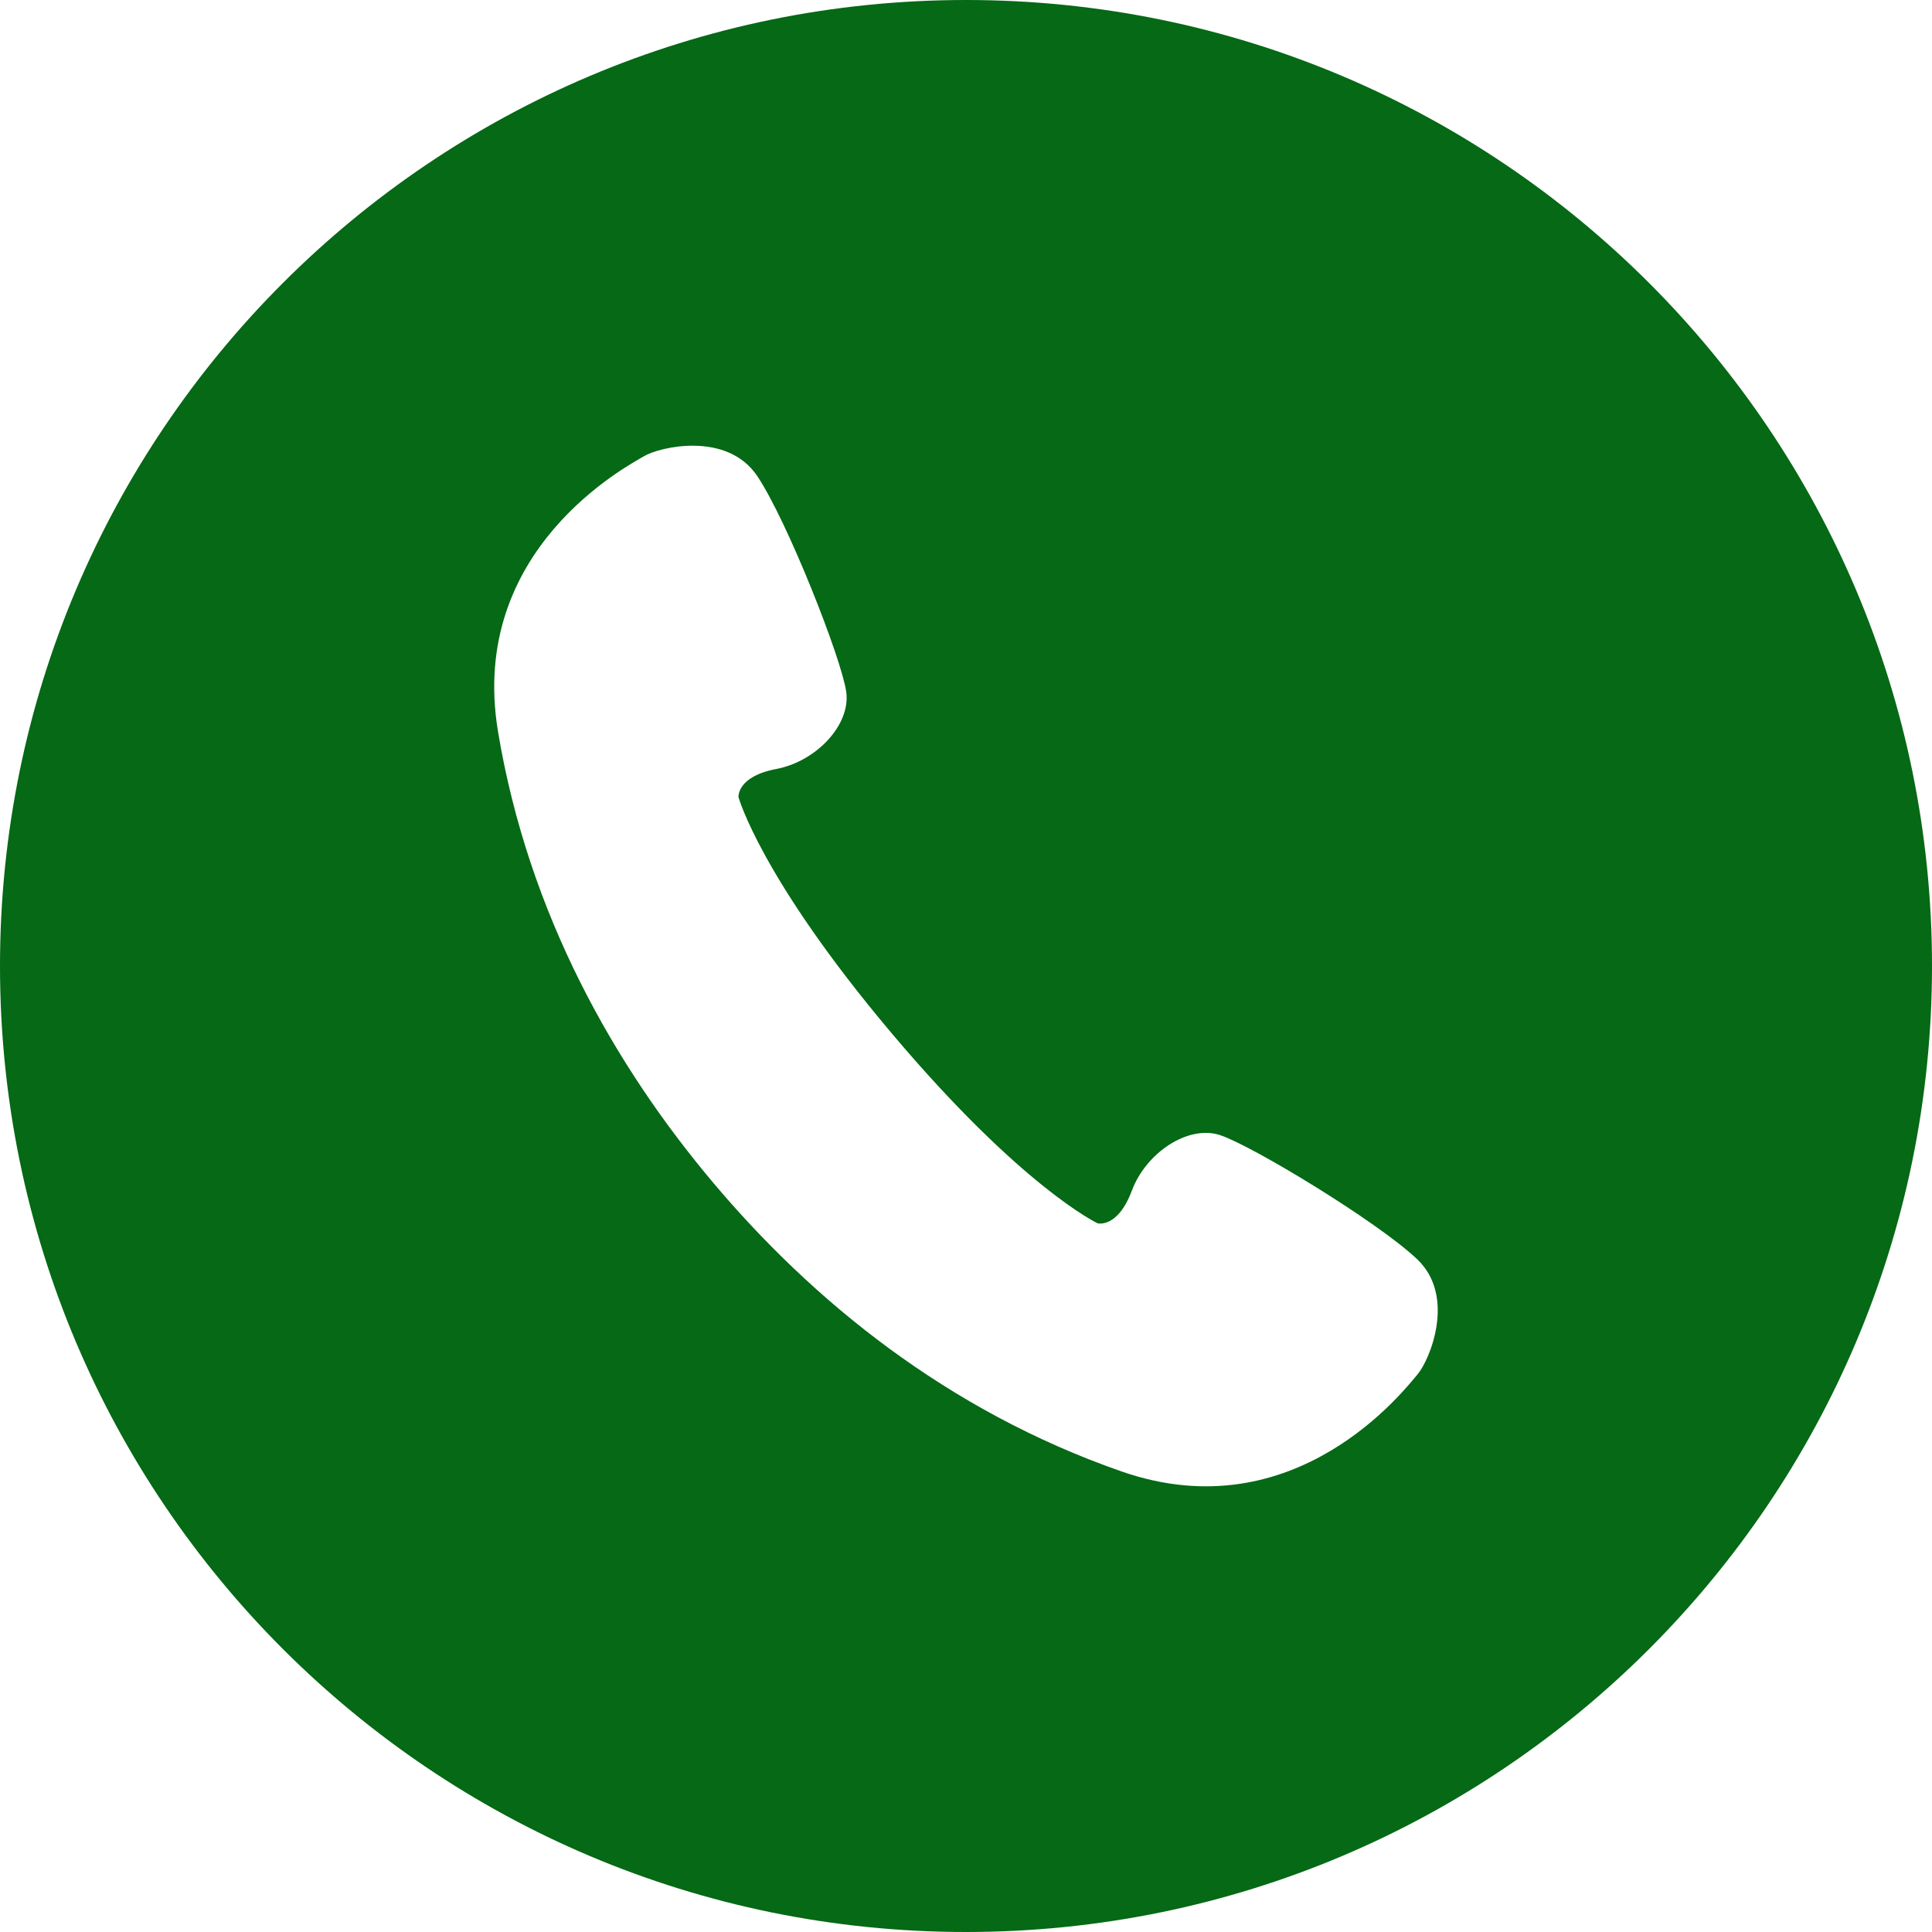 <?xml version="1.0" encoding="UTF-8"?><svg id="_レイヤー_2" xmlns="http://www.w3.org/2000/svg" viewBox="0 0 128 128"><defs><style>.cls-1{fill:#056915;stroke-width:0px;}</style></defs><g id="_レイヤー_1-2"><path class="cls-1" d="m64,0C28.654,0,0,28.654,0,64c0,35.346,28.654,64,64,64s64-28.654,64-64C128,28.654,99.346,0,64,0Zm29.922,91.047c-.773.9-8.045,10.471-19.619,6.439-11.578-4.031-20.498-11.35-27.047-19.123-6.551-7.773-12.25-17.805-14.262-29.896-2.008-12.092,8.654-17.633,9.674-18.244,1.02-.611,5.492-1.672,7.5,1.314,2.002,2.986,5.578,12.086,5.895,14.281.318,2.195-1.98,4.625-4.623,5.127-2.644.502-2.512,1.871-2.512,1.871,0,0,1.469,5.342,10.121,15.609,8.654,10.268,13.668,12.621,13.668,12.621,0,0,1.324.361,2.269-2.158.941-2.52,3.727-4.373,5.836-3.687,2.109.685,10.471,5.752,13.076,8.232,2.601,2.484.799,6.713.023,7.613Z"/></g></svg>